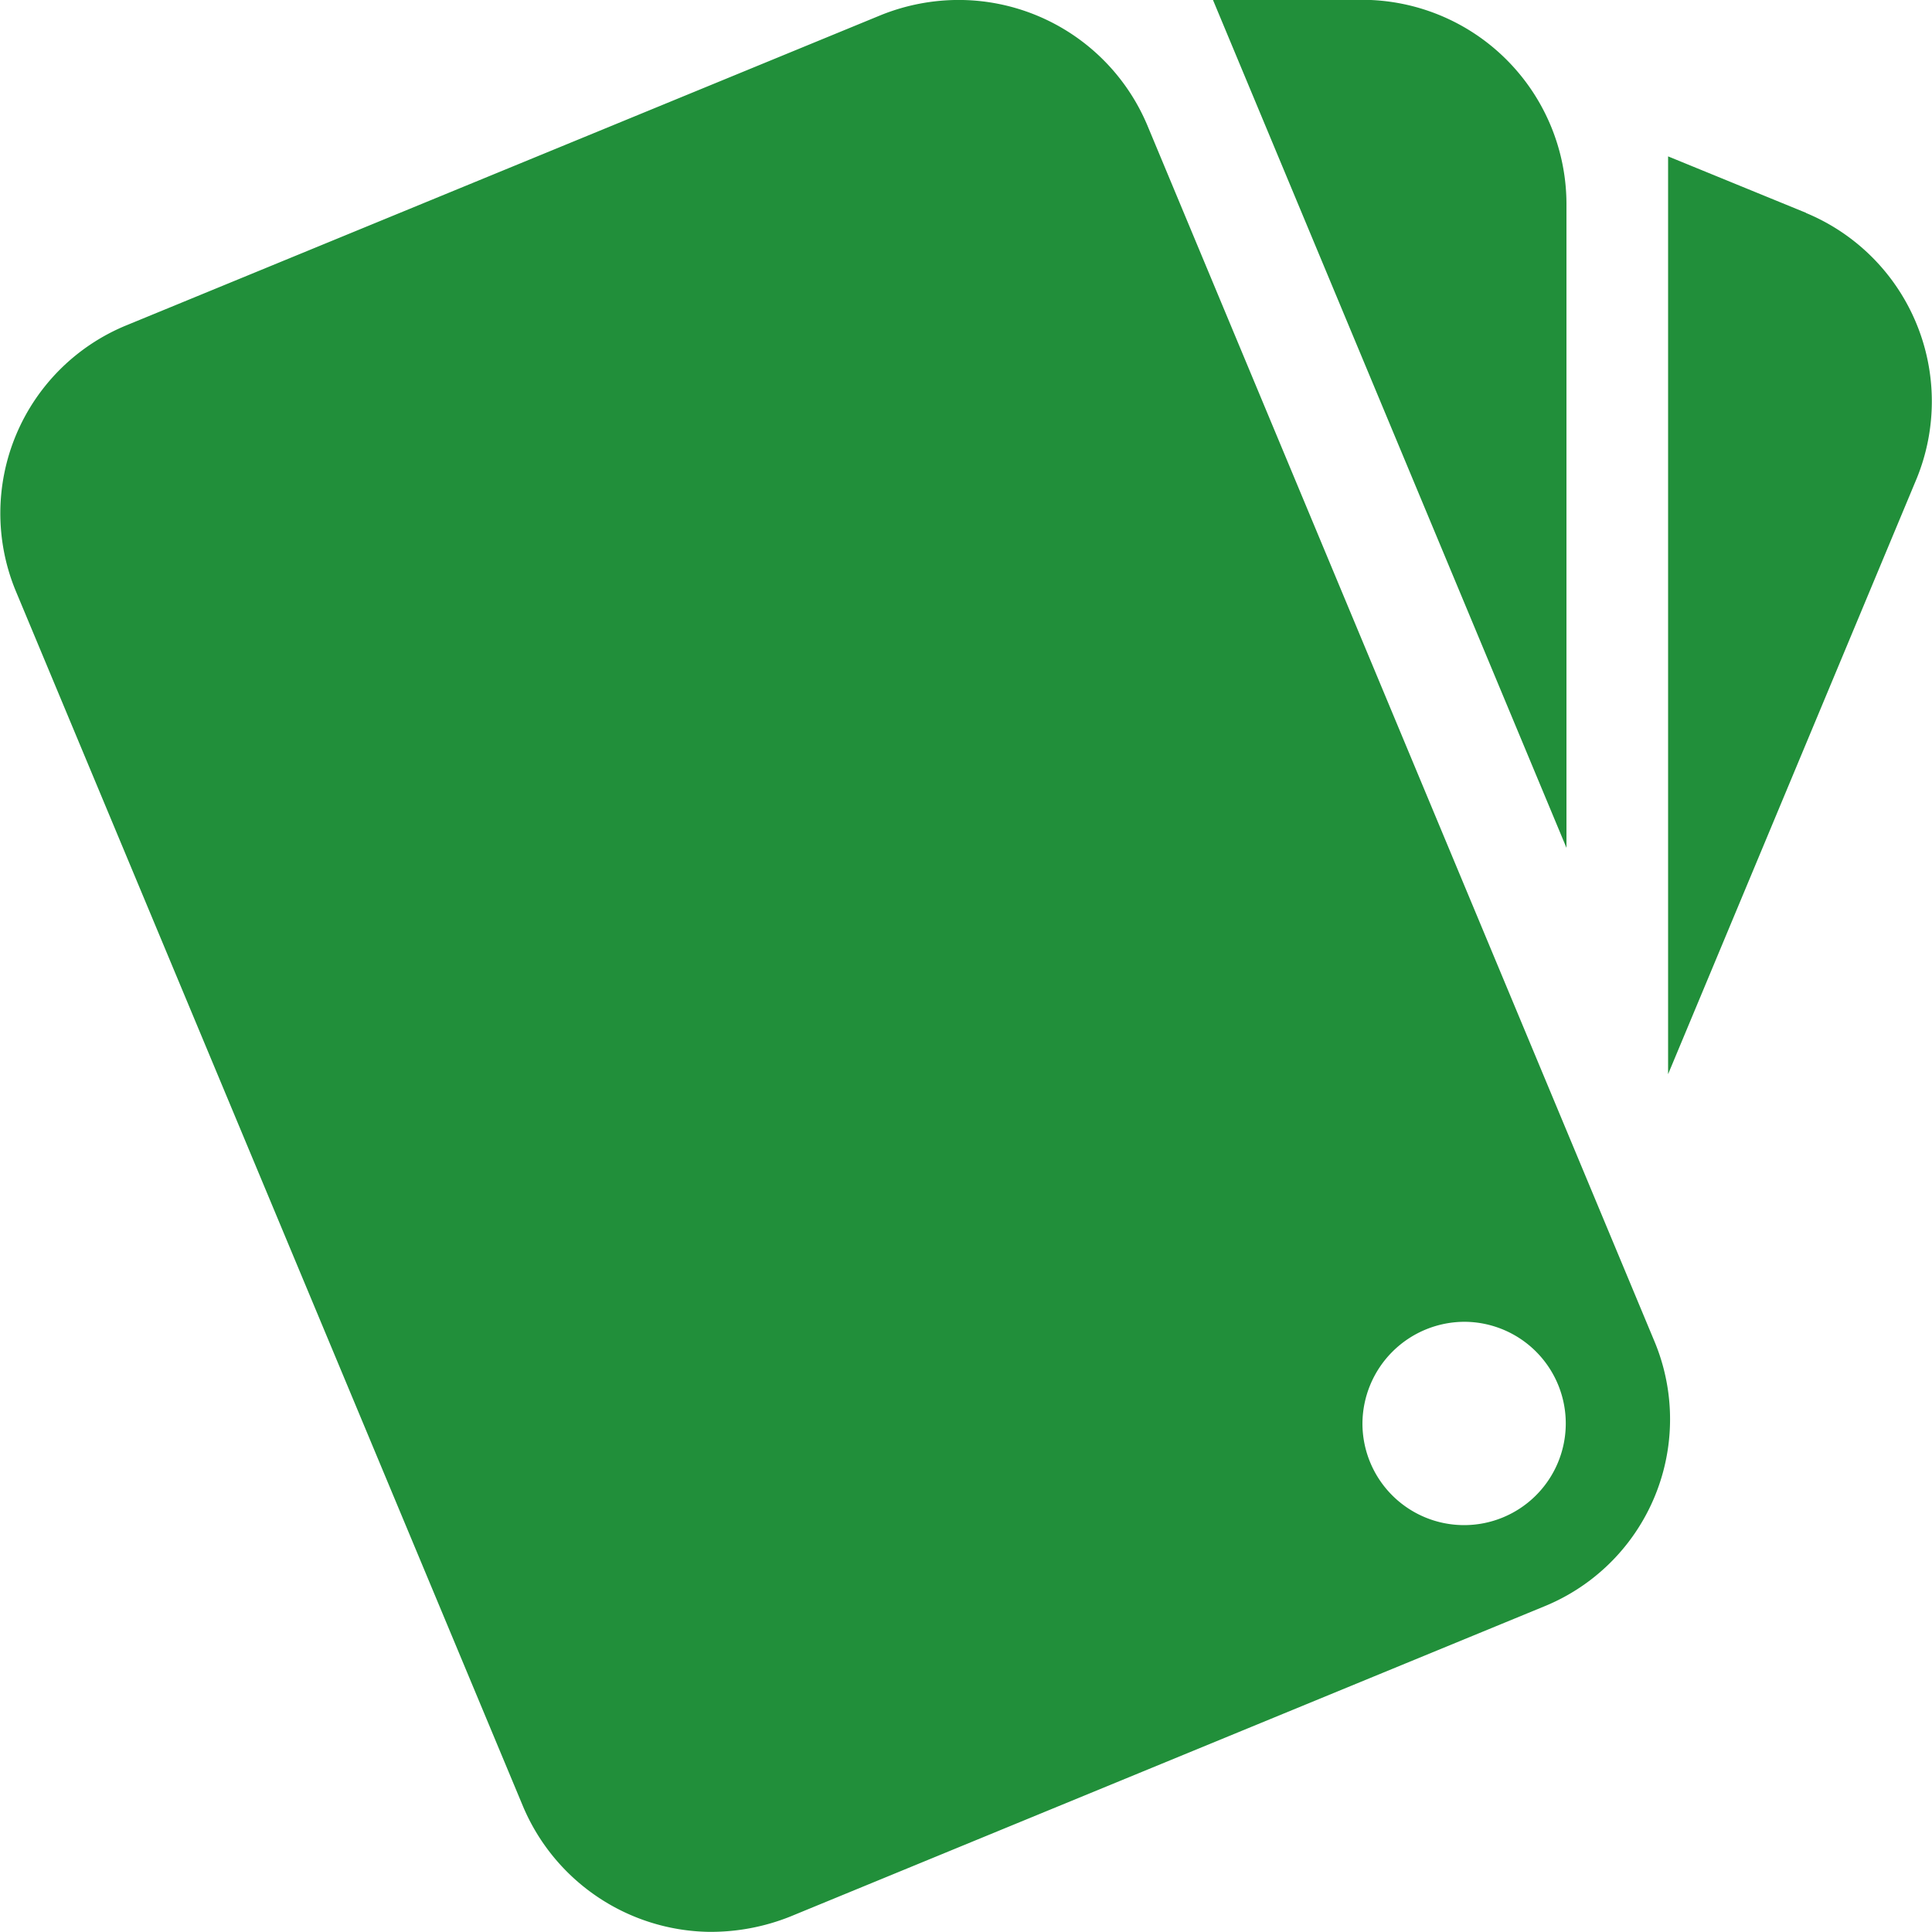 <svg xmlns="http://www.w3.org/2000/svg" width="80" height="80" viewBox="0 0 50 50">
  <defs>
    <style>
      .cls-1 {
        fill: #218f3a;
        fill-rule: evenodd;
      }
    </style>
  </defs>
  <path id="icon_feature" class="cls-1" d="M1420.4,495.275h0l13.14,31.484a5.314,5.314,0,0,0,4.79,3.237,5.542,5.542,0,0,0,2.12-.395l19.51-8.026a5.23,5.23,0,0,0,2.86-6.854l-13.13-31.485a5.3,5.3,0,0,0-4.85-3.237,5.391,5.391,0,0,0-2.05.395l-19.52,8.026A5.258,5.258,0,0,0,1420.4,495.275Zm37.51,18.933a2.631,2.631,0,1,1-2.65,2.631A2.646,2.646,0,0,1,1457.91,514.208Zm8.83-28.7-3.57-1.461V507.8l6.43-15.407A5.279,5.279,0,0,0,1466.74,485.512Zm-6.2-.25a5.294,5.294,0,0,0-5.3-5.263h-3.85l9.15,21.947V485.262h0Z" transform="translate(-1420 -480)"/>
</svg>
